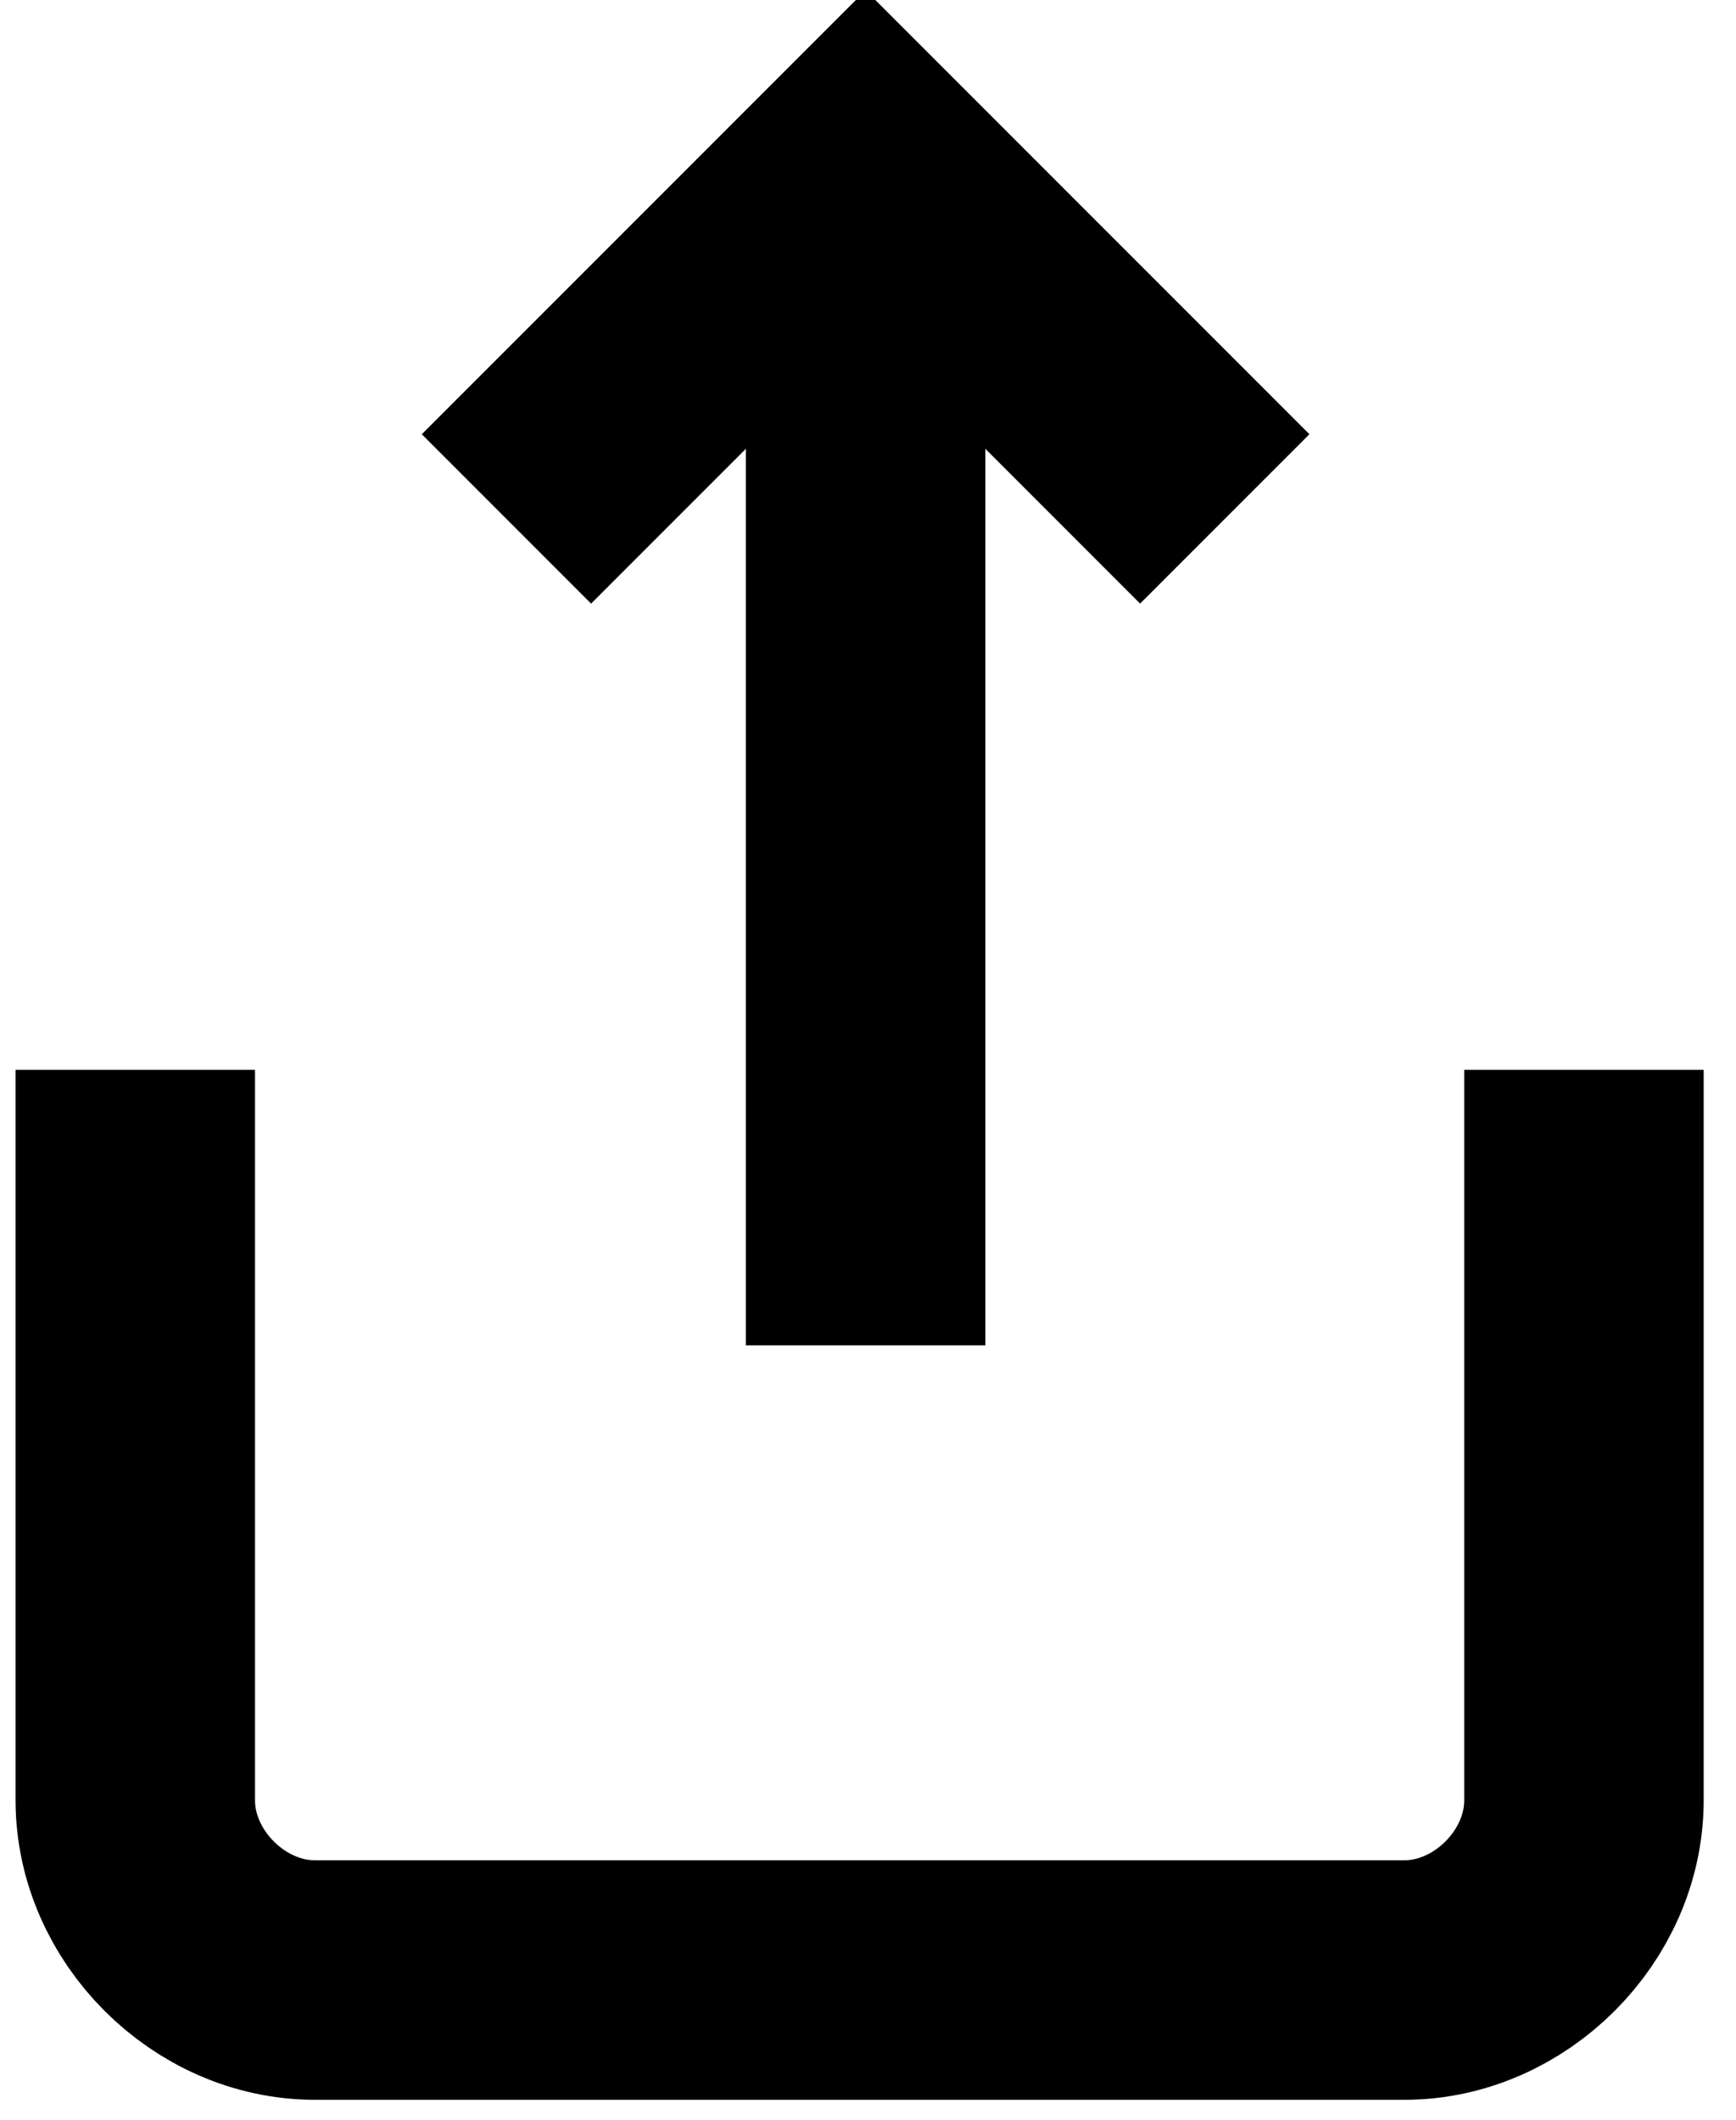 <?xml version="1.0" encoding="utf-8"?>
<!-- Generator: Adobe Illustrator 23.0.1, SVG Export Plug-In . SVG Version: 6.00 Build 0)  -->
<svg version="1.1" id="Layer_1" xmlns="http://www.w3.org/2000/svg" xmlns:xlink="http://www.w3.org/1999/xlink" x="0px" y="0px"
	 width="14.5px" height="17.7px" viewBox="0 0 14.5 17.7" style="enable-background:new 0 0 14.5 17.7;" xml:space="preserve">
<style type="text/css">
	.st0{fill:none;stroke:#000000;stroke-width:2;stroke-miterlimit:10;}
</style>
<g id="share-2" transform="translate(1440.03 226.733)">
	<path id="Path_219" class="st0" d="M-1438.9-217.8v6.1c0,0.8,0.7,1.5,1.5,1.5l0,0h9.1c0.8,0,1.5-0.7,1.5-1.5l0,0v-6.1"/>
	<path id="Path_220" class="st0" d="M-1429.8-222.4l-3-3l-3,3"/>
	<line id="Line_13" class="st0" x1="-1432.8" y1="-225.4" x2="-1432.8" y2="-215.5"/>
</g>
</svg>
